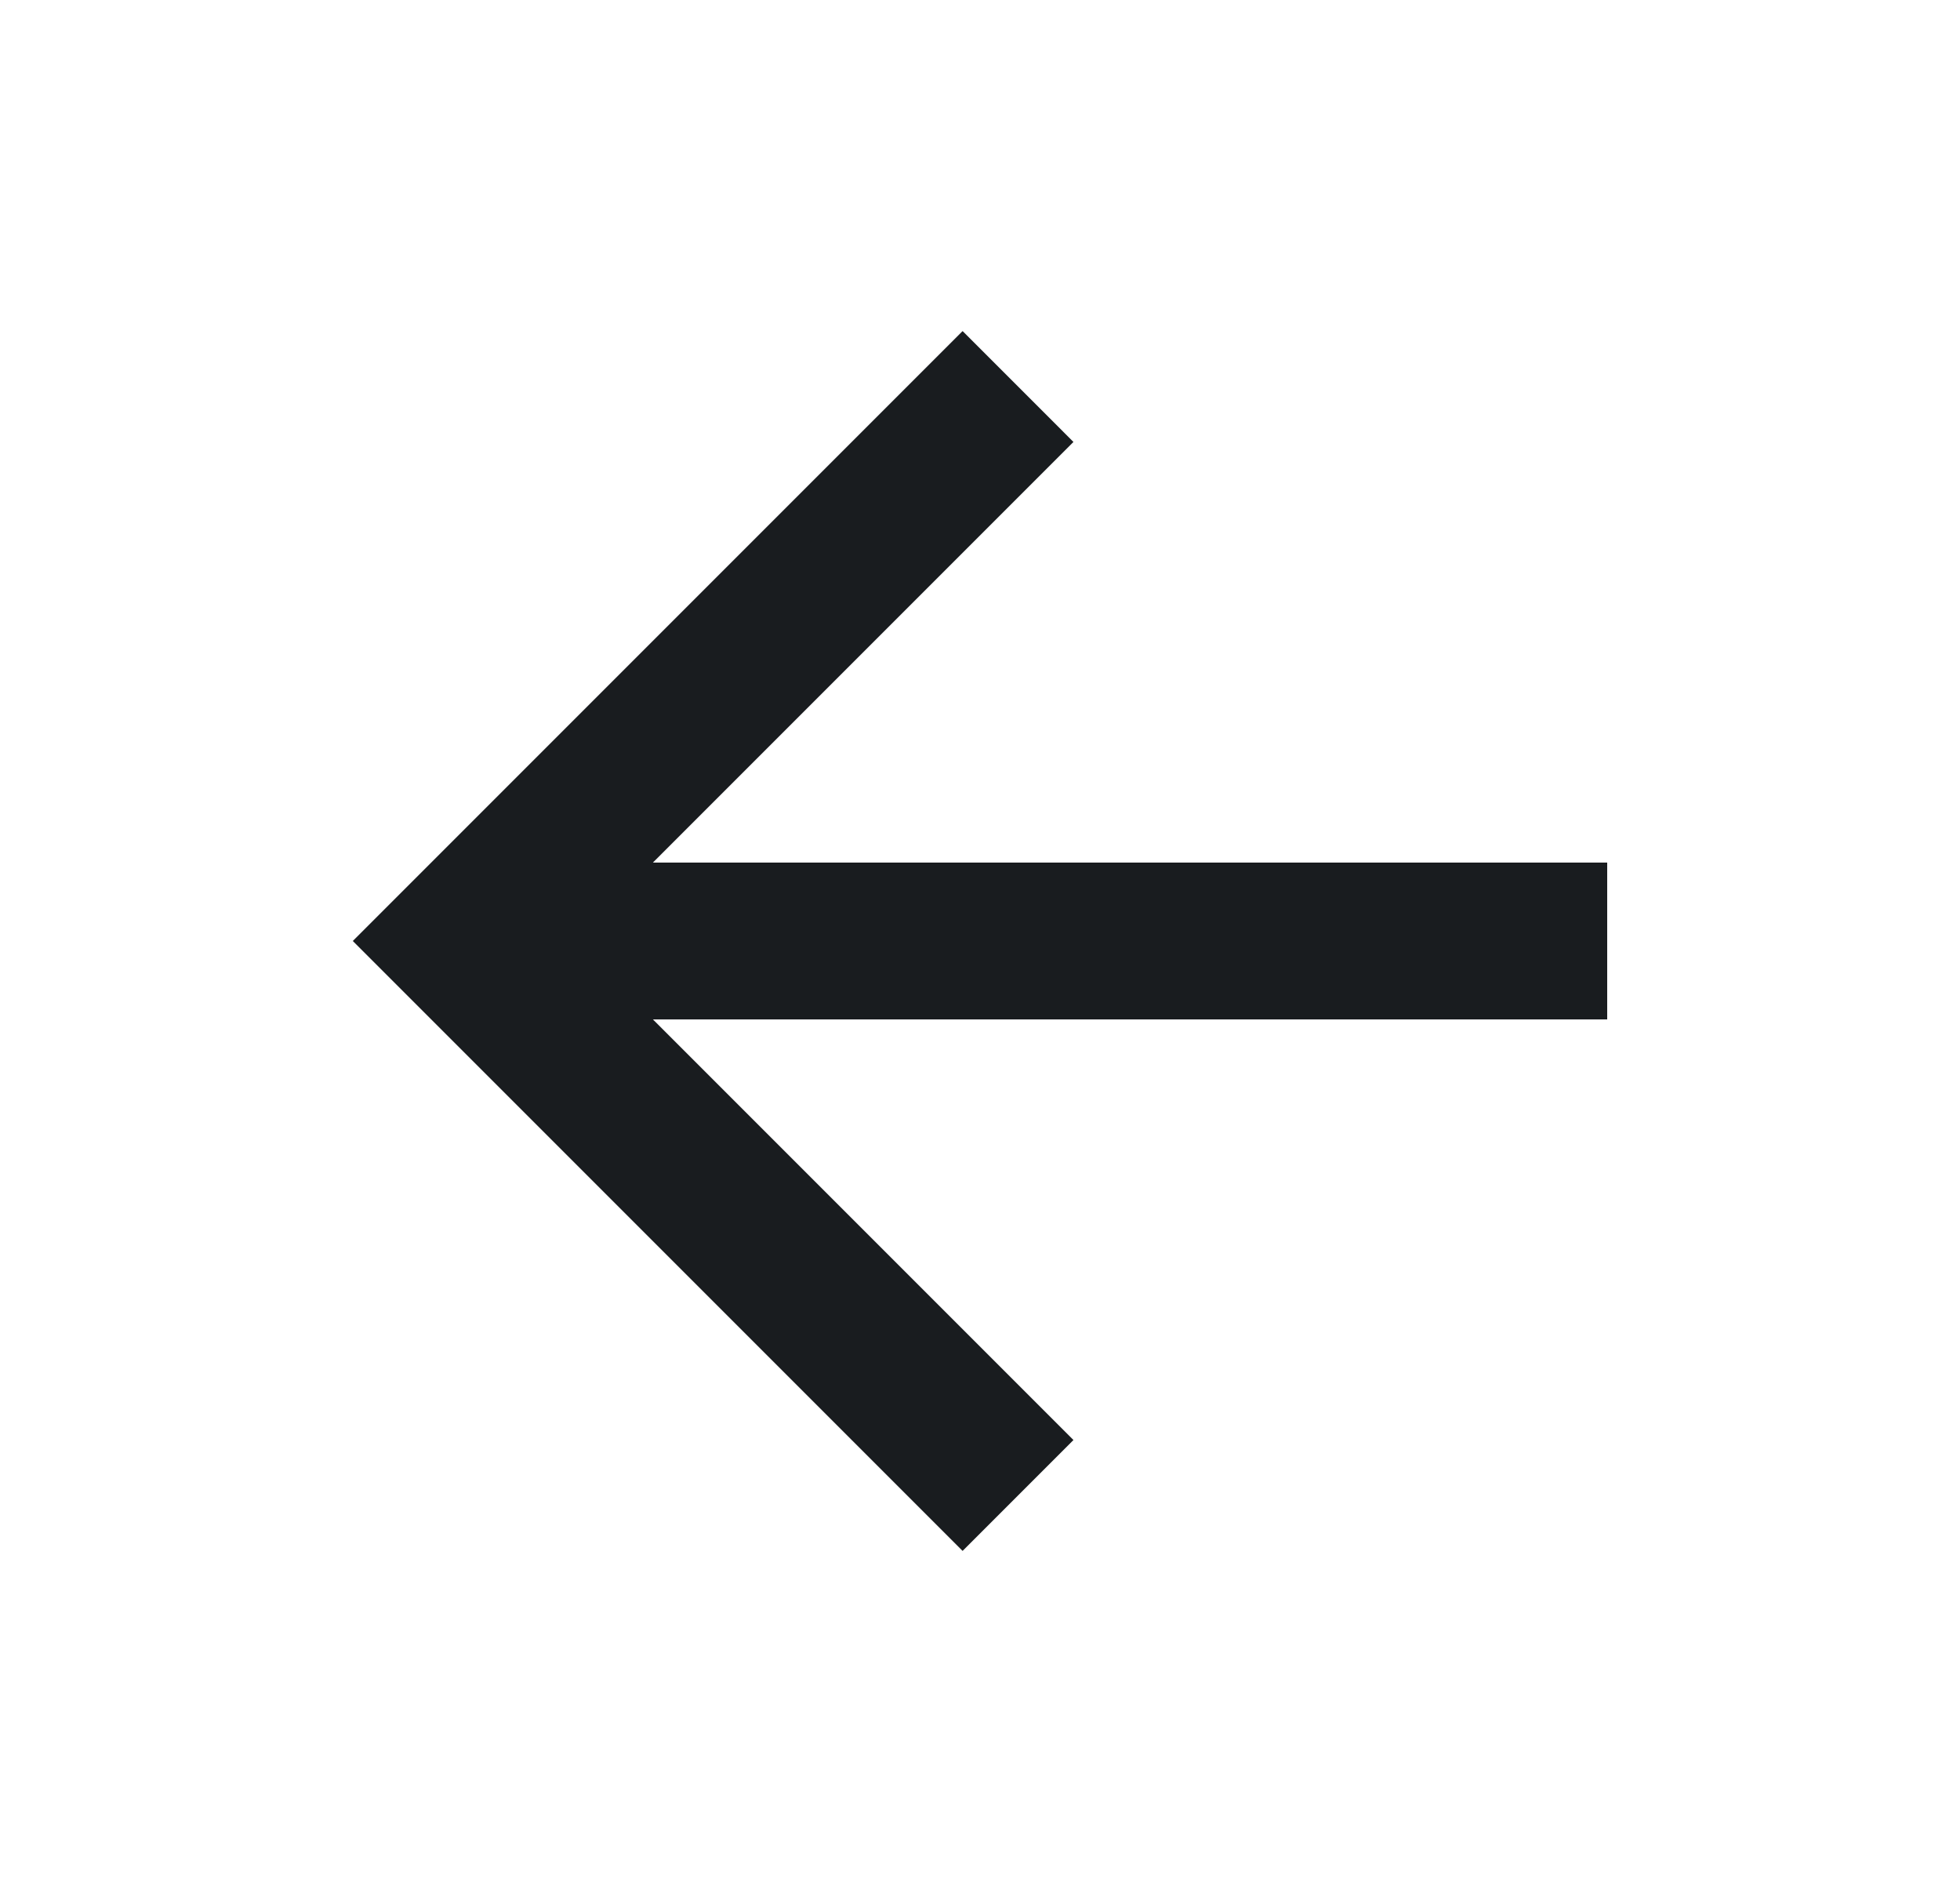 <svg width="25" height="24" viewBox="0 0 25 24" fill="none" xmlns="http://www.w3.org/2000/svg">
<path d="M8.328 13L13.692 18.364L12.278 19.778L4.5 12L12.278 4.222L13.692 5.636L8.328 11L20.5 11L20.5 13L8.328 13Z" fill="#191C1F"/>
</svg>
